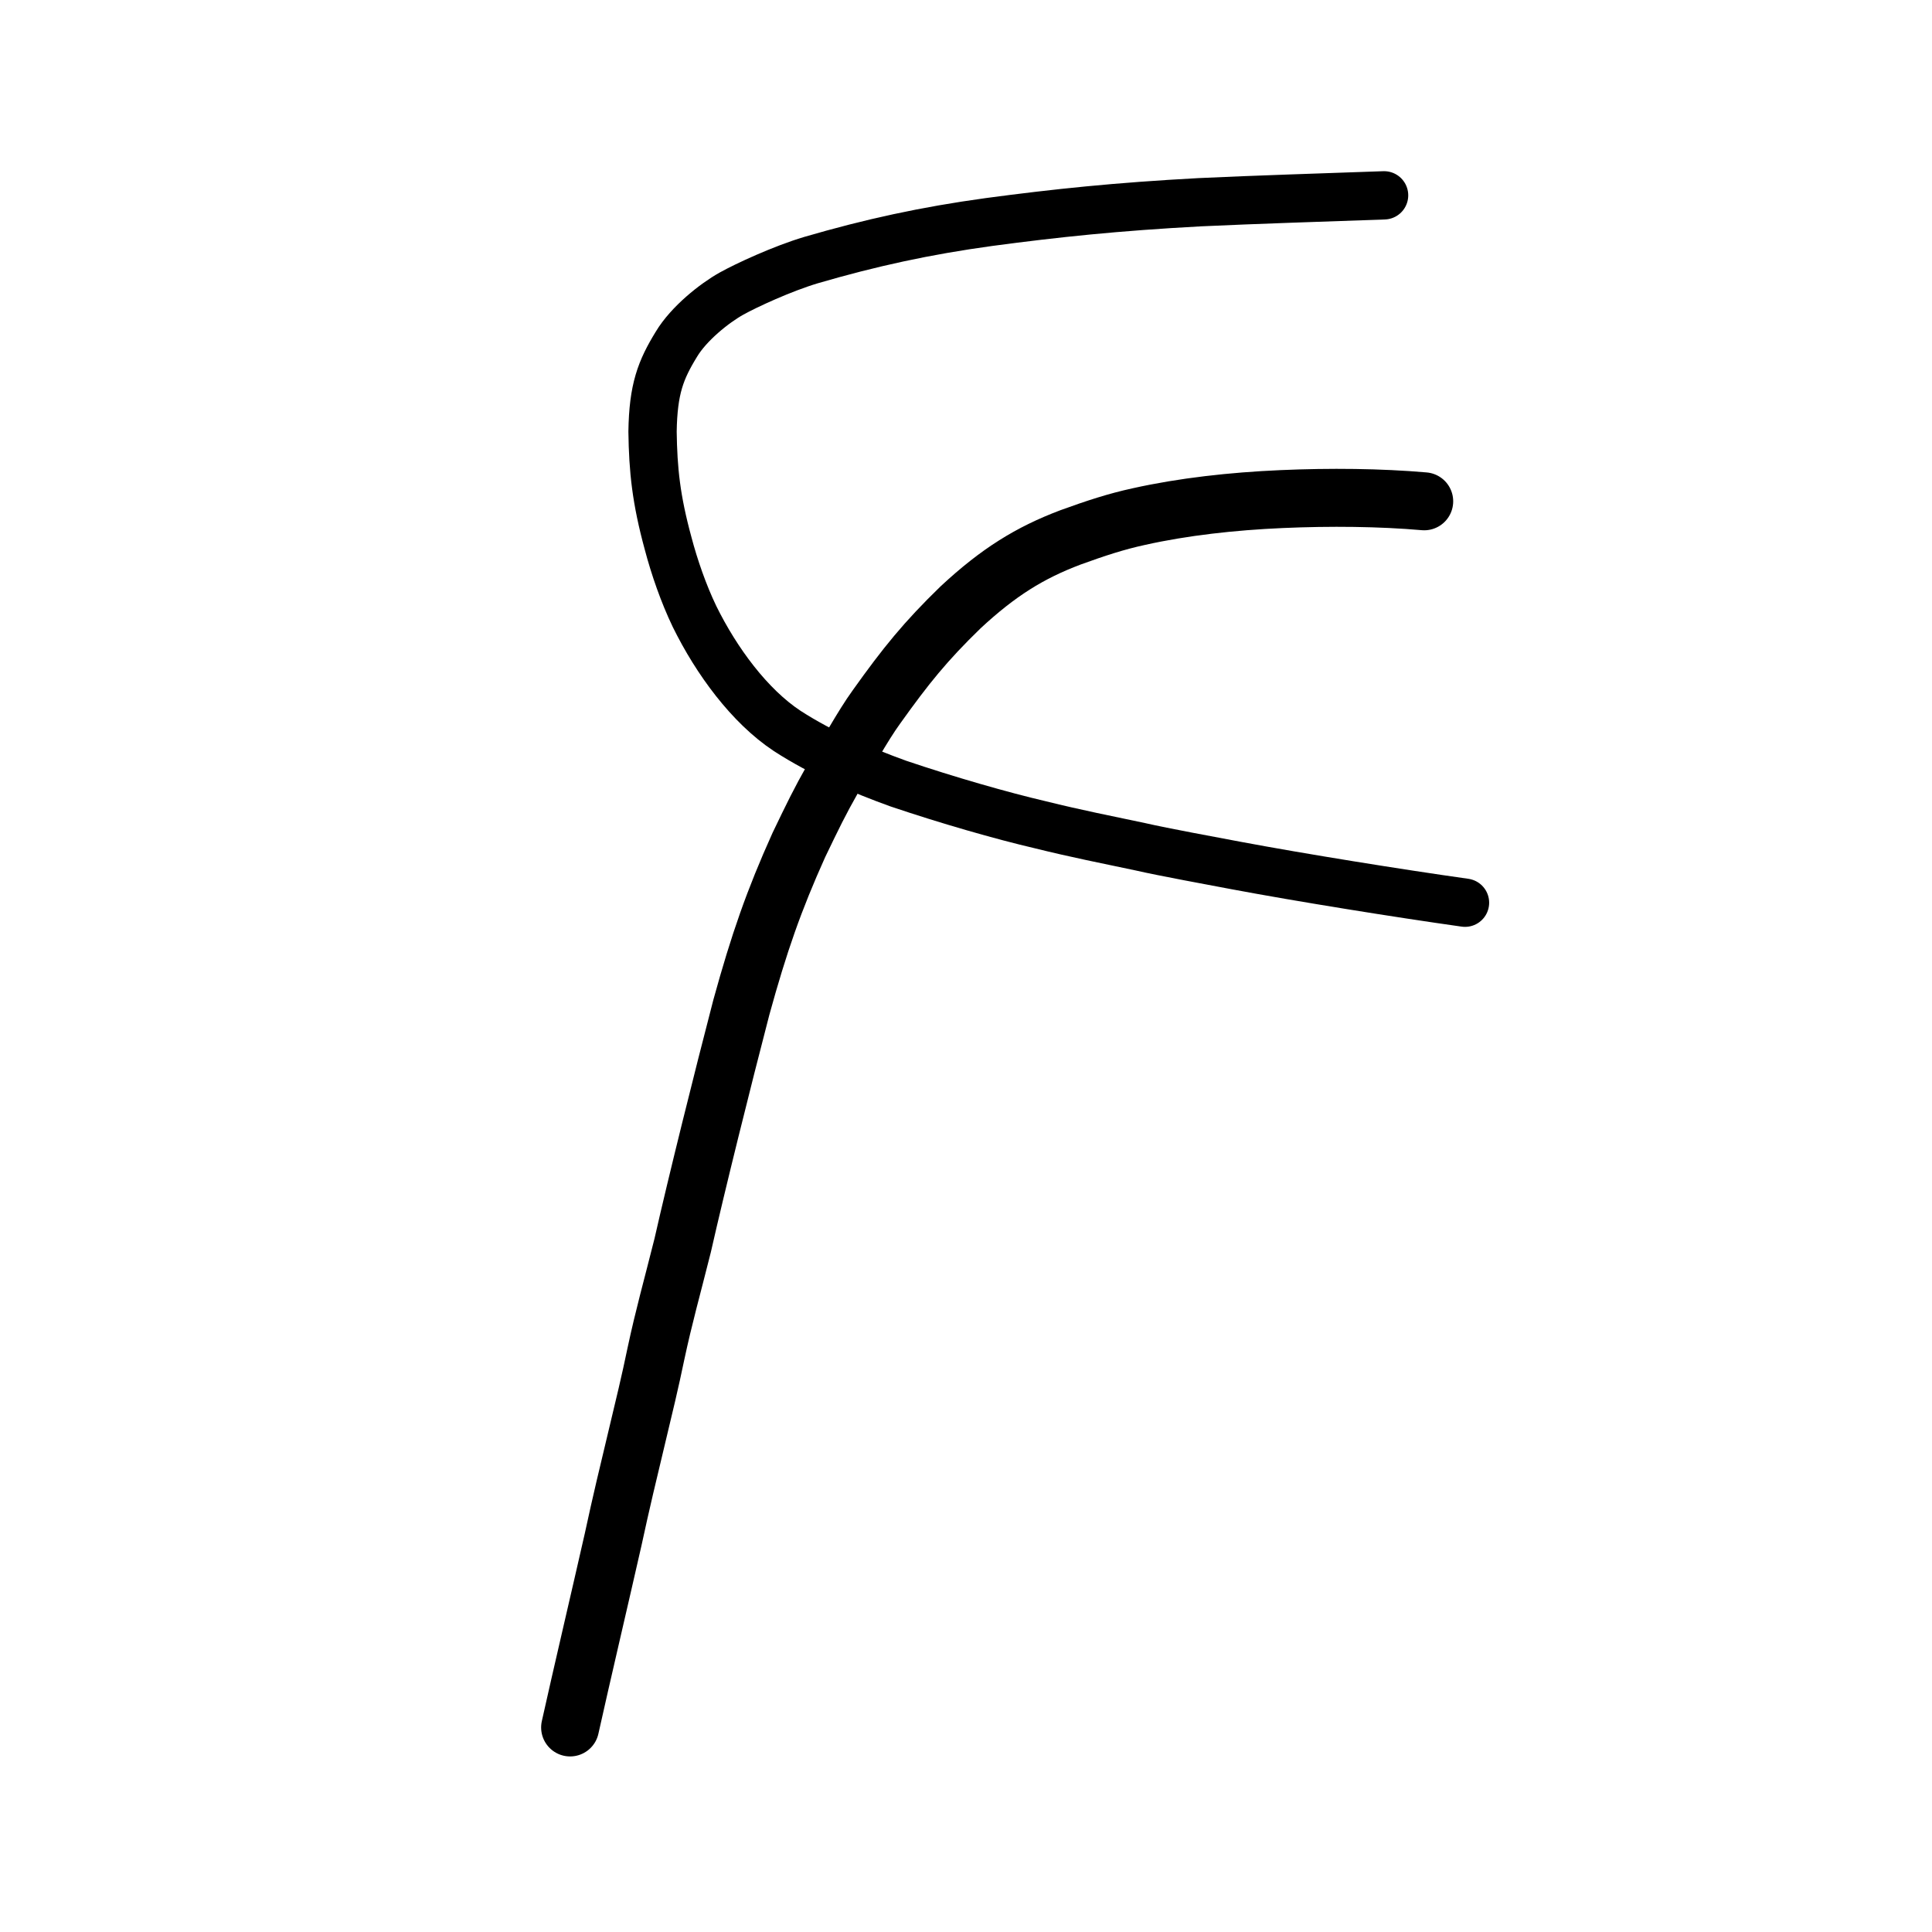 <?xml version="1.0" encoding="UTF-8" standalone="no"?>
<!-- Created with Inkscape (http://www.inkscape.org/) -->

<svg
   xmlns:dc="http://purl.org/dc/elements/1.1/"
   xmlns:cc="http://creativecommons.org/ns#"
   xmlns:rdf="http://www.w3.org/1999/02/22-rdf-syntax-ns#"
   xmlns:svg="http://www.w3.org/2000/svg"
   xmlns="http://www.w3.org/2000/svg"
   xmlns:sodipodi="http://sodipodi.sourceforge.net/DTD/sodipodi-0.dtd"
   xmlns:inkscape="http://www.inkscape.org/namespaces/inkscape"
   width="200px"
   height="200px"
   viewBox="0 0 200 200"
   version="1.1"
   id="SVGRoot"
   inkscape:version="0.92.3 (2405546, 2018-03-11)"
   sodipodi:docname="20087ss.svg">
  <sodipodi:namedview
     id="base"
     pagecolor="#ffffff"
     bordercolor="#666666"
     borderopacity="1.0"
     inkscape:pageopacity="0.0"
     inkscape:pageshadow="2"
     inkscape:zoom="2.0000001"
     inkscape:cx="166.76149"
     inkscape:cy="123.75199"
     inkscape:document-units="px"
     inkscape:current-layer="layer1"
     showgrid="true"
     inkscape:window-width="1080"
     inkscape:window-height="699"
     inkscape:window-x="357"
     inkscape:window-y="239"
     inkscape:window-maximized="0"
     inkscape:snap-global="false">
    <inkscape:grid
       type="xygrid"
       id="grid7349" />
  </sodipodi:namedview>
  <defs
     id="defs6787" />
  <g
     id="layer1"
     inkscape:groupmode="layer"
     inkscape:label="レイヤー 1">
    <path
       style="opacity:1;vector-effect:none;fill:none;fill-opacity:1;stroke:#000000;stroke-width:5;stroke-linecap:round;stroke-linejoin:round;stroke-miterlimit:4;stroke-dasharray:none;stroke-dashoffset:0;stroke-opacity:1"
       d="m 143.28,20.221 c -6.392,0.227 -13.341,0.444 -19.057,0.712 -8.663,0.465 -14.906,1.124 -21.844,2.051 -6.596,0.905 -12.249,2.141 -18.414,3.939 -2.974,0.887 -6.711,2.618 -8.243,3.473 -1.773,0.991 -4.414,3.096 -5.697,5.231 -1.631,2.658 -2.406,4.627 -2.474,9.055 0.055,3.965 0.368,7.015 1.617,11.587 0.641,2.434 1.593,5.184 2.729,7.549 2.272,4.617 5.694,9.268 9.586,11.843 3.609,2.339 7.814,4.125 11.526,5.461 5.055,1.708 10.673,3.323 14.698,4.261 3.686,0.916 6.947,1.555 10.305,2.266 2.53,0.581 7.424,1.465 9.928,1.945 6.715,1.26 16.792,2.878 23.717,3.855"
       id="path824"
       inkscape:connector-curvature="0"
       sodipodi:nodetypes="ccccccccccccccc" />
    <path
       style="opacity:1;vector-effect:none;fill:none;fill-opacity:1;stroke:#000000;stroke-width:6;stroke-linecap:round;stroke-linejoin:round;stroke-miterlimit:4;stroke-dasharray:none;stroke-dashoffset:0;stroke-opacity:1"
       d="m 147.434,51.895 c -4.582,-0.398 -9.739,-0.451 -14.756,-0.231 -5.121,0.223 -10.215,0.793 -14.777,1.812 -2.36,0.512 -4.464,1.203 -7.089,2.156 -4.217,1.594 -7.455,3.599 -11.367,7.233 -3.655,3.544 -5.687,6.071 -8.7,10.292 -1.468,2.022 -3.211,5.231 -4.523,7.426 -1.36,2.399 -2.075,3.872 -3.532,6.906 -2.576,5.724 -4.1,10.089 -5.946,16.789 -1.934,7.433 -4.618,18.201 -6.072,24.635 -1.16,4.625 -1.925,7.27 -2.775,11.246 -1.117,5.439 -2.809,11.689 -4.427,19.217 -1.325,5.851 -3.318,14.328 -4.453,19.45"
       id="path828"
       inkscape:connector-curvature="0"
       sodipodi:nodetypes="ccccccccccccc" />
  </g>
</svg>
